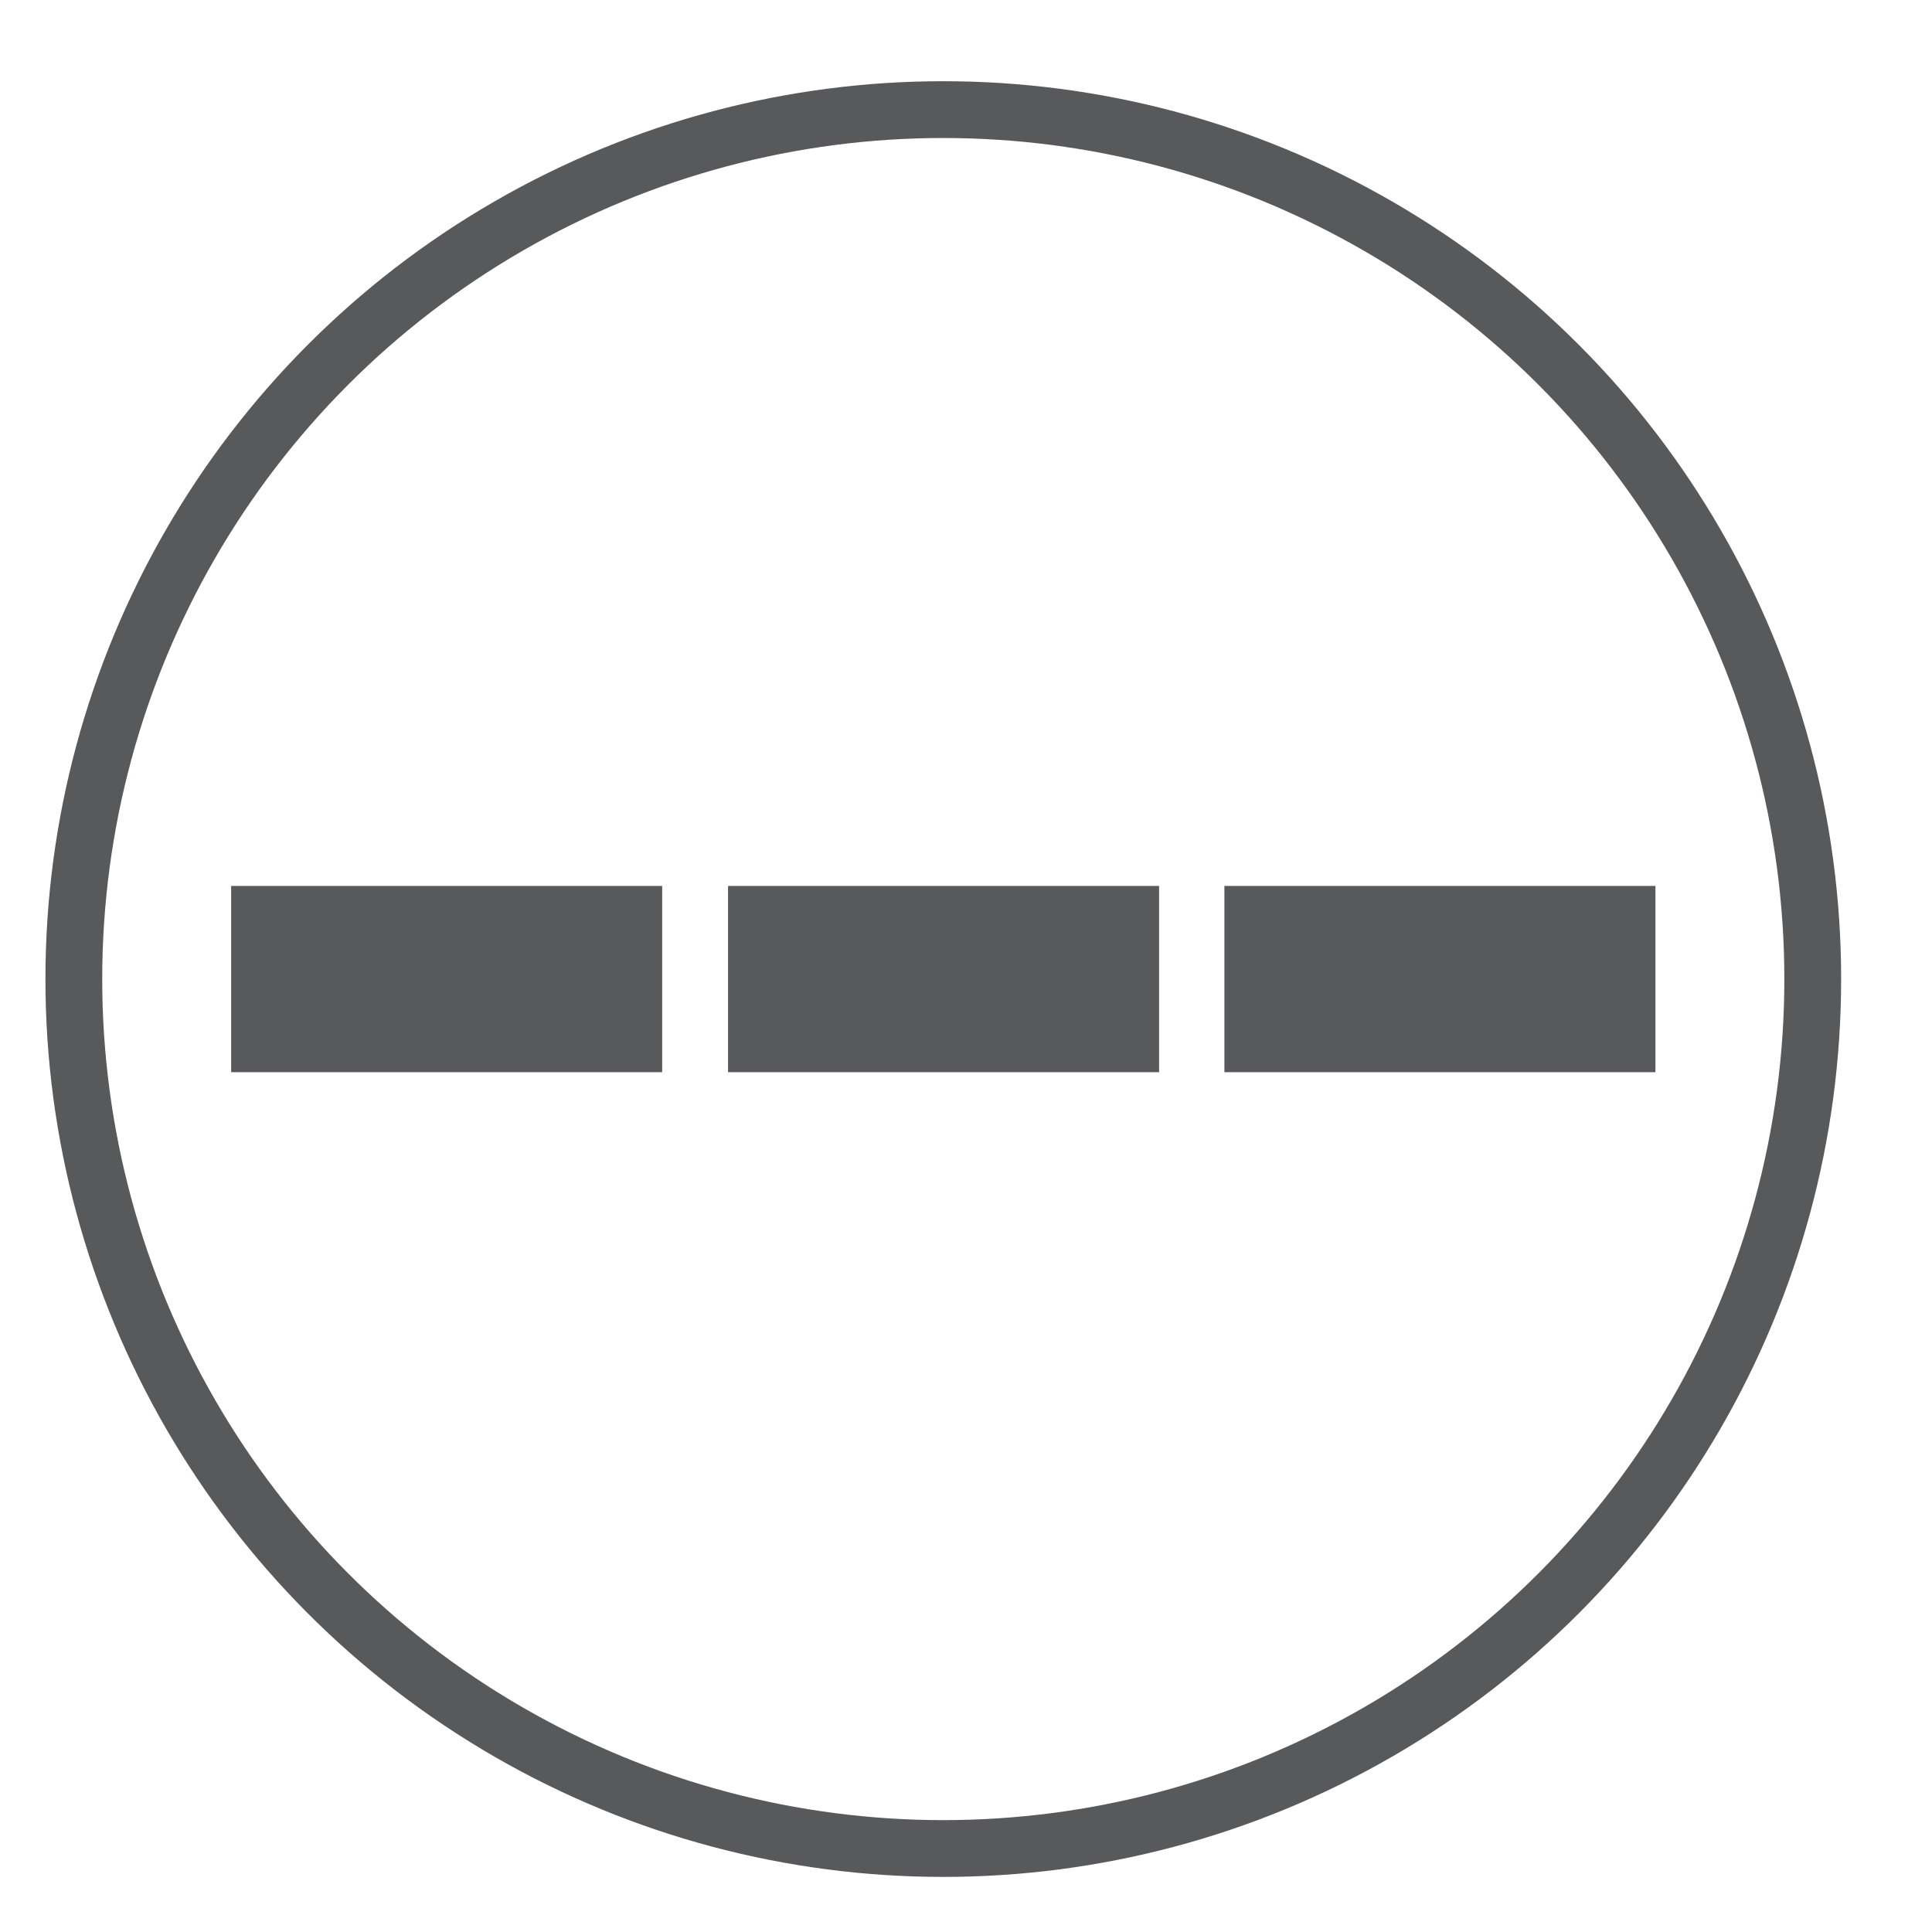 <?xml version="1.0" encoding="utf-8"?>
<!-- Generator: Adobe Illustrator 25.4.1, SVG Export Plug-In . SVG Version: 6.00 Build 0)  -->
<svg version="1.1" id="Layer_1" xmlns="http://www.w3.org/2000/svg" xmlns:xlink="http://www.w3.org/1999/xlink" x="0px" y="0px"
	 viewBox="0 0 34.02 34.02" style="enable-background:new 0 0 34.02 34.02;" xml:space="preserve">
<style type="text/css">
	.st0{fill:none;stroke:#58595B;}
	.st1{fill:#58595B;}
</style>
<circle class="st0" cx="16.61" cy="17.24" r="15.31"/>
<rect x="4.07" y="15.6" class="st1" width="7.59" height="3.28"/>
<rect x="12.82" y="15.6" class="st1" width="7.59" height="3.28"/>
<rect x="21.56" y="15.6" class="st1" width="7.59" height="3.28"/>
</svg>
